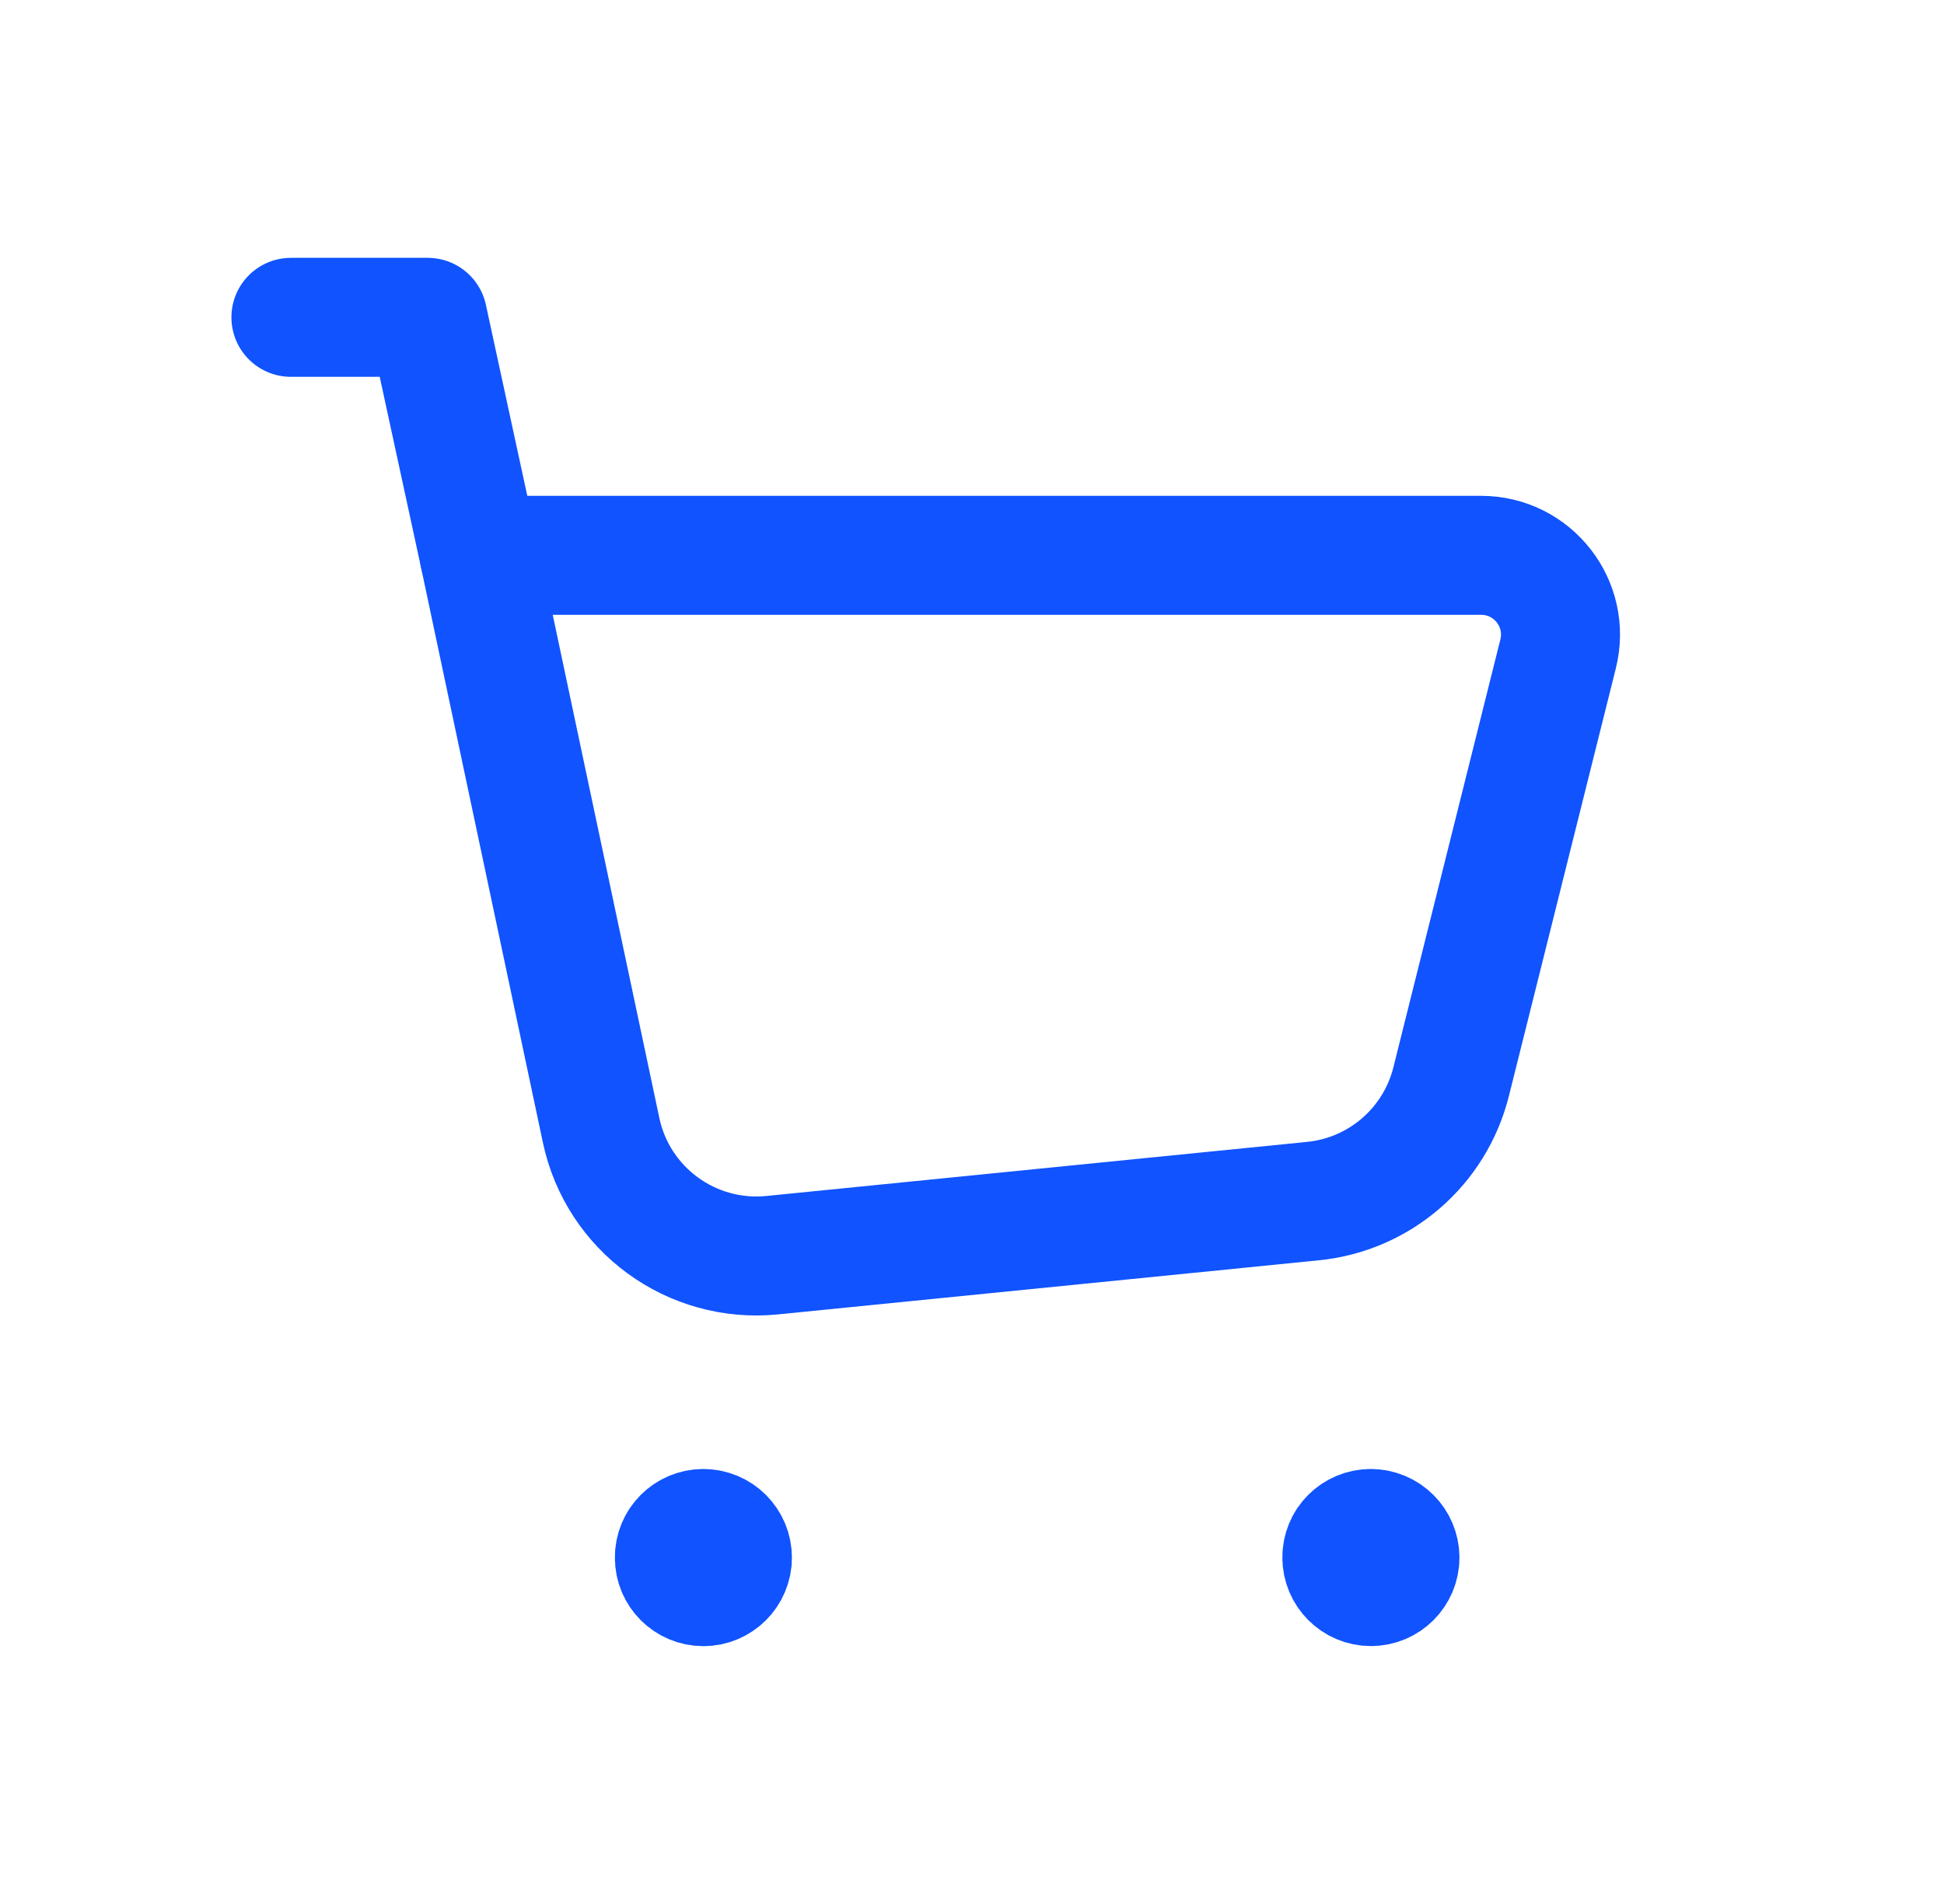 <svg xmlns="http://www.w3.org/2000/svg" width="49" height="48" viewBox="0 0 49 48" fill="none"><path fill-rule="evenodd" clip-rule="evenodd" d="M15.151 28.492L12.081 14H37.333C38.635 14 39.589 15.222 39.273 16.486L36.577 27.27C36.167 28.908 34.775 30.112 33.095 30.28L19.463 31.644C17.431 31.846 15.573 30.488 15.151 28.492Z" stroke="#1053FF" stroke-width="3" stroke-linecap="round" stroke-linejoin="round"></path><path d="M12.081 14L10.781 8H7.333" stroke="#1053FF" stroke-width="3" stroke-linecap="round" stroke-linejoin="round"></path><path d="M34.551 38.534C34.147 38.534 33.819 38.862 33.823 39.266C33.823 39.67 34.151 39.998 34.555 39.998C34.959 39.998 35.287 39.67 35.287 39.266C35.285 38.862 34.957 38.534 34.551 38.534" stroke="#1053FF" stroke-width="3" stroke-linecap="round" stroke-linejoin="round"></path><path d="M17.727 38.534C17.323 38.534 16.995 38.862 16.999 39.266C16.995 39.672 17.325 40 17.729 40C18.133 40 18.461 39.672 18.461 39.268C18.461 38.862 18.133 38.534 17.727 38.534" stroke="#1053FF" stroke-width="3" stroke-linecap="round" stroke-linejoin="round"></path></svg>